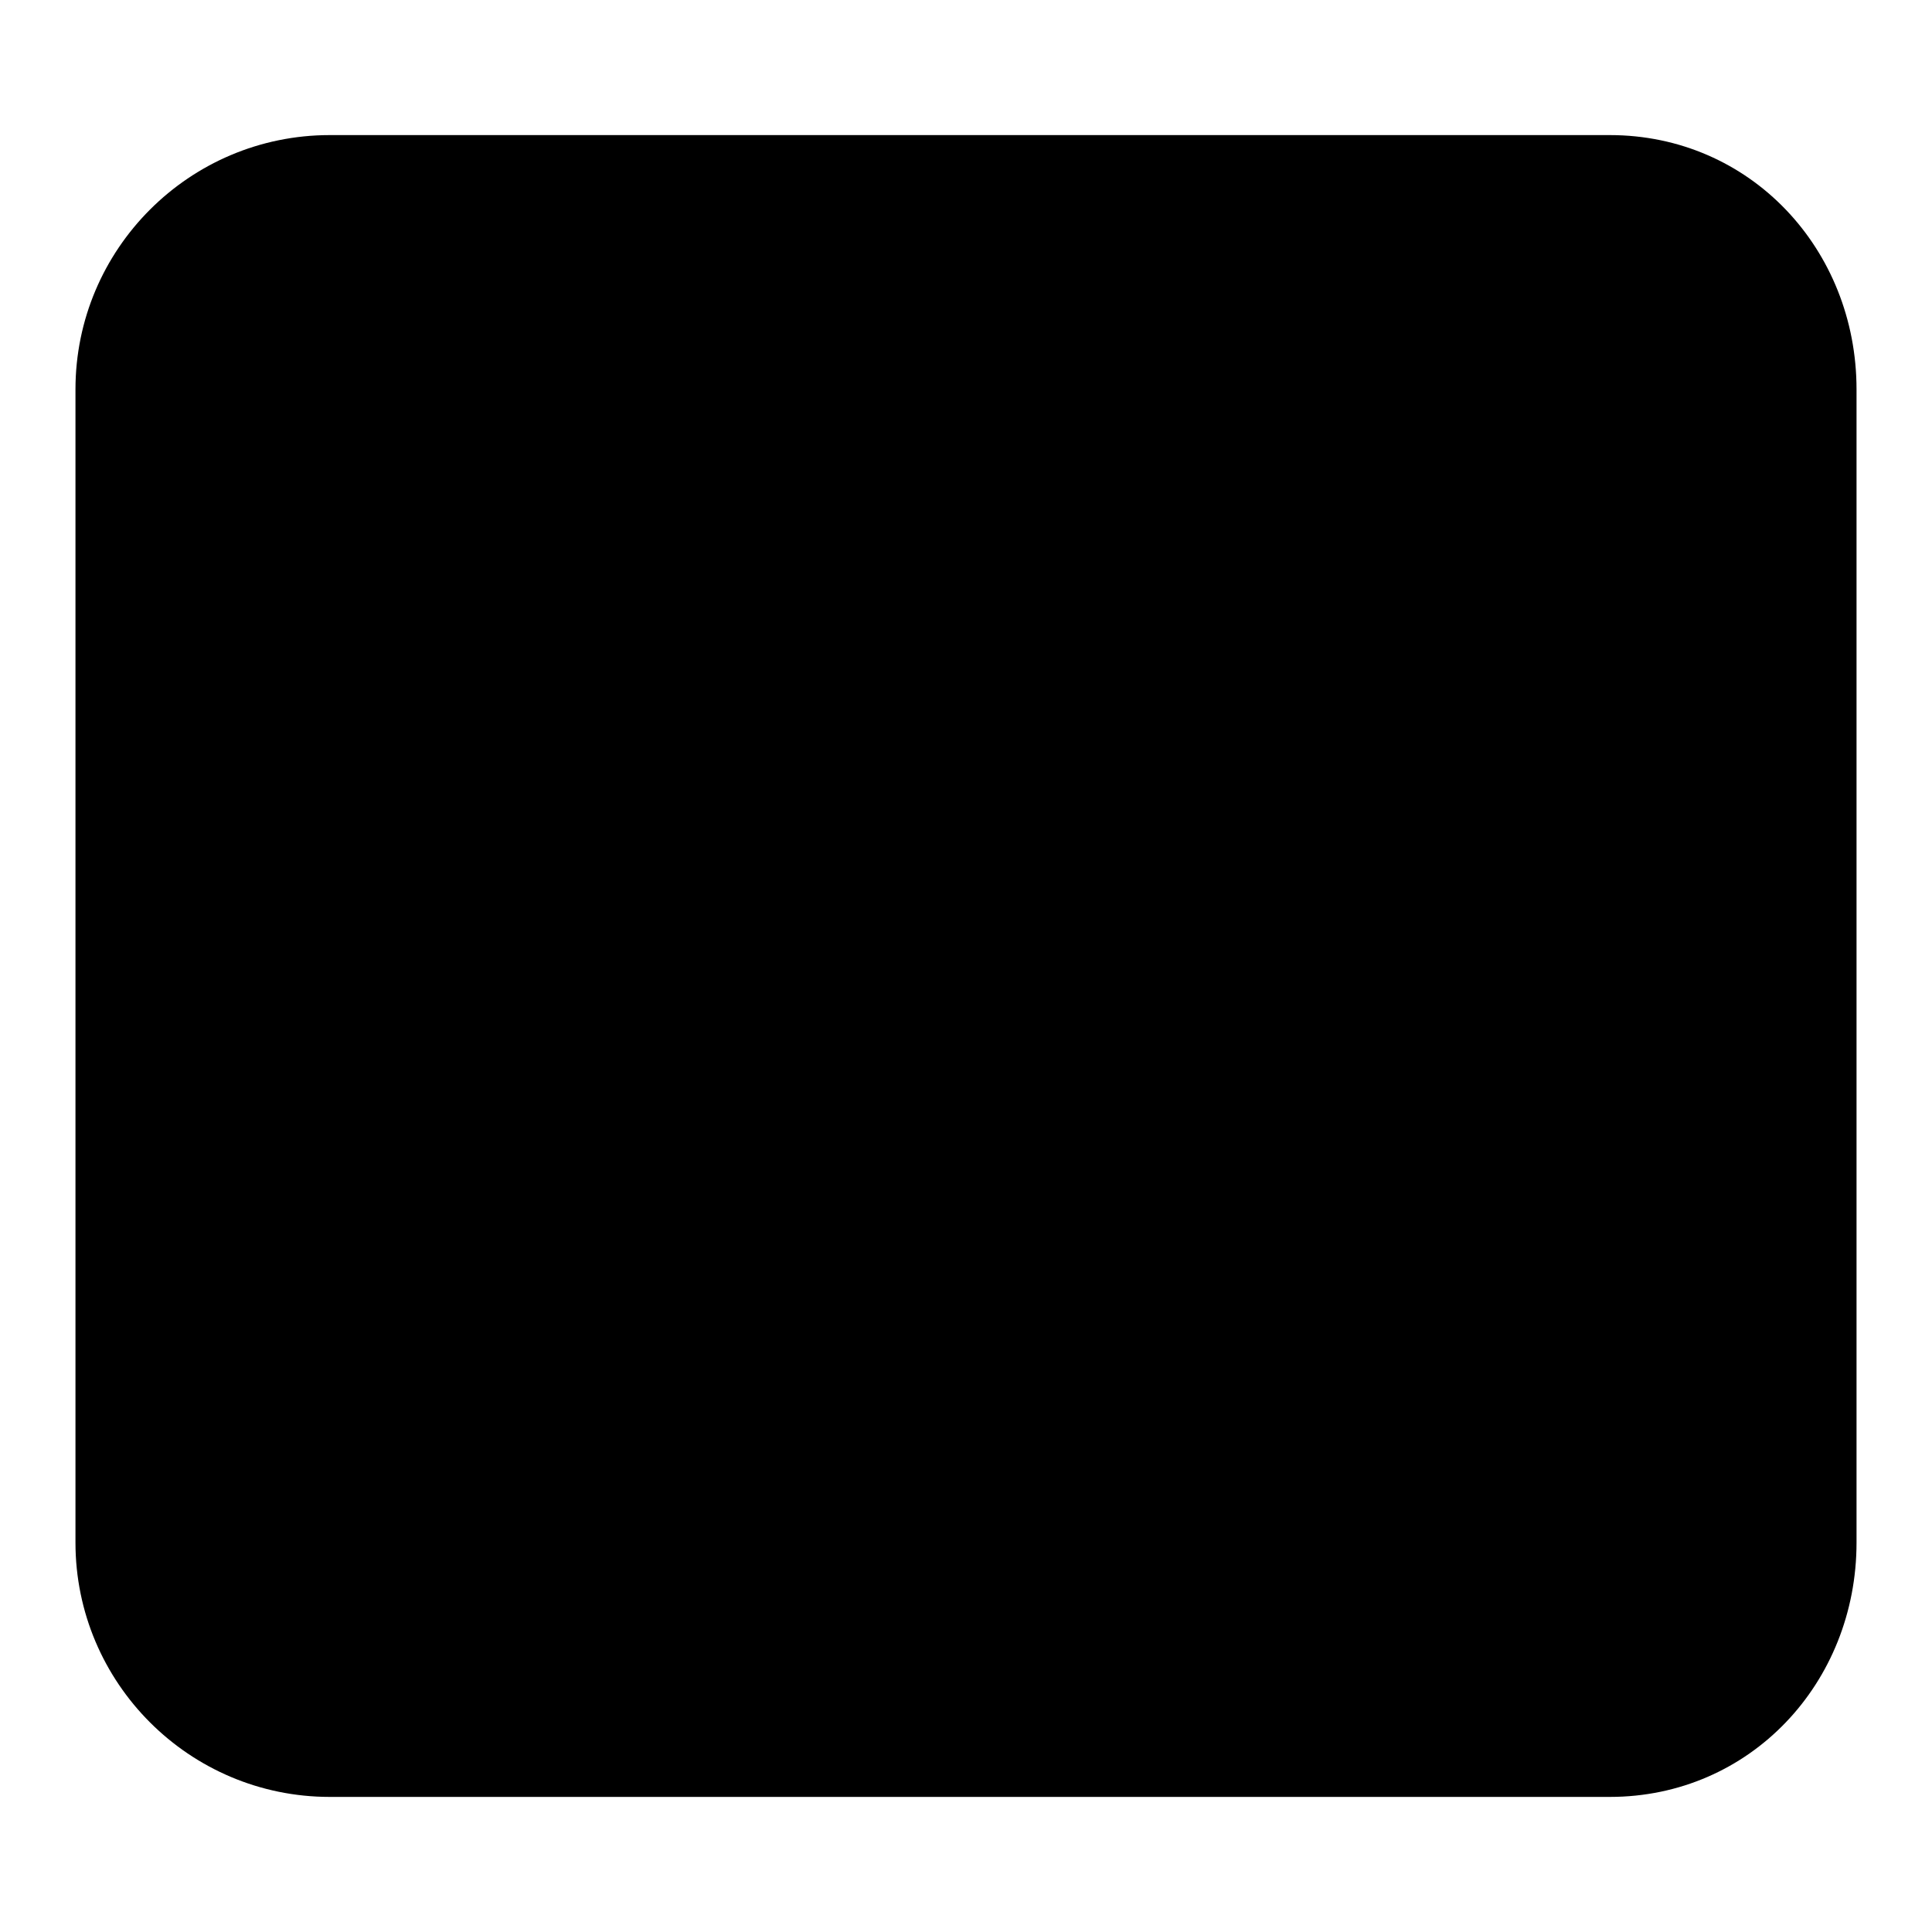 <?xml version="1.0" encoding="utf-8"?>
<!-- Svg Vector Icons : http://www.onlinewebfonts.com/icon -->
<!DOCTYPE svg PUBLIC "-//W3C//DTD SVG 1.1//EN" "http://www.w3.org/Graphics/SVG/1.1/DTD/svg11.dtd">
<svg version="1.1" xmlns="http://www.w3.org/2000/svg" xmlns:xlink="http://www.w3.org/1999/xlink" x="0px" y="0px" viewBox="0 0 256 256" enable-background="new 0 0 256 256" xml:space="preserve">
<g><g><path fill="#000000" d="M213.3,17.9H43.7C25.1,17.9,10,33,10,51.6v152.8c0,18.6,15.1,33.7,33.7,33.7h169.6c18.6,0,32.7-15.1,32.7-33.7V51.6C246,33,231.9,17.9,213.3,17.9z"/><path fill="#000000" d="M81,90.5H138V66.8h14.4v23.8h23.8v13.7h-23.8v55.5c0,6.7-1.4,11.5-4.3,14.4c-2.4,2.4-7.4,3.6-15.1,3.6c-6.7,0-13.2-0.7-19.5-2.2l-2.2-13c6.2,1.4,12.7,2.2,19.5,2.2c2.9,0,4.8-0.5,5.8-1.4c1-1.4,1.4-3.6,1.4-6.5v-49.7c-13,25-31,45.2-54,60.5l-7.9-13c23-15.8,39.9-32.7,50.5-50.5H81V90.5L81,90.5z M203.5,48v160h-14.4v-10.1H66.6V208H52.2V48H203.5L203.5,48z M66.6,184.2h122.5V61.7H66.6V184.2z"/></g></g>
</svg>
